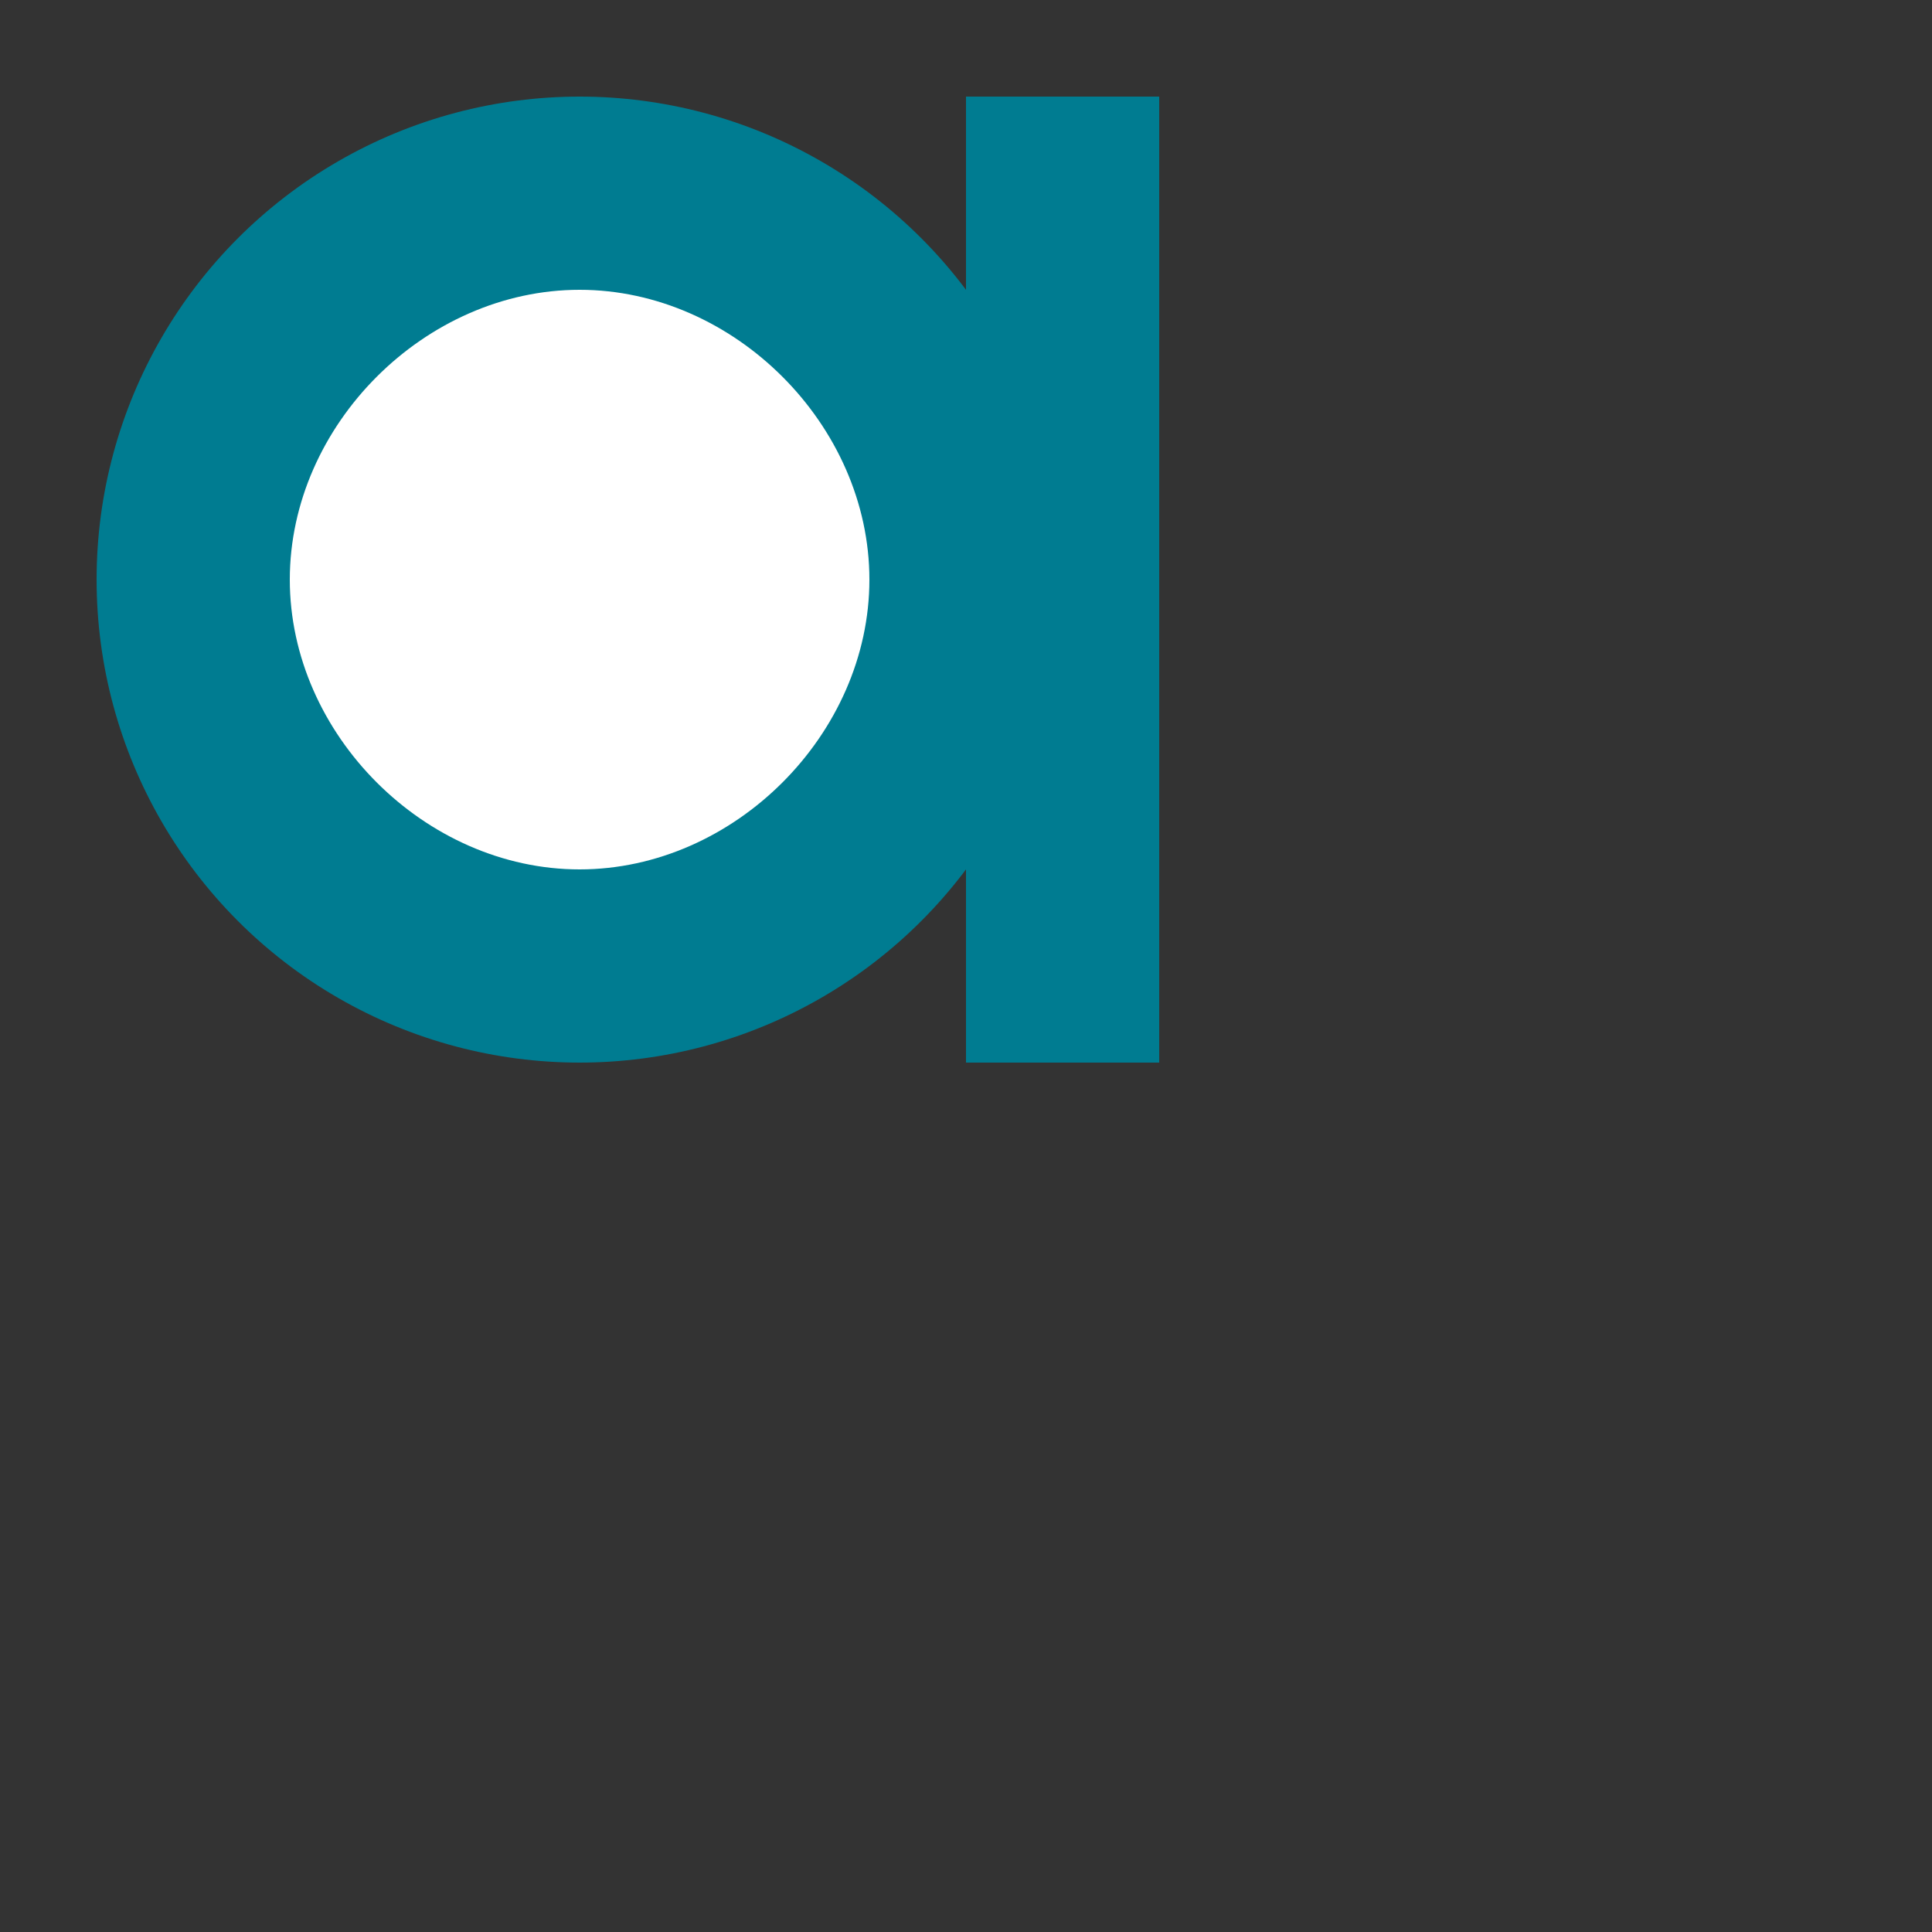<svg xmlns="http://www.w3.org/2000/svg" viewBox="0 0 100 100">
  <rect x="0" y="0" width="100" height="100" fill="#333333" stroke="none"/>
  <circle cx="30" cy="30" r="25" fill="#007C91" />
  <rect x="50" y="5" width="10" height="50" fill="#007C91" />
  <path d="M15,30 C15,22 22,15 30,15 C38,15 45,22 45,30 C45,38 38,45 30,45 C22,45 15,38 15,30" fill="#FFFFFF" />
</svg> 